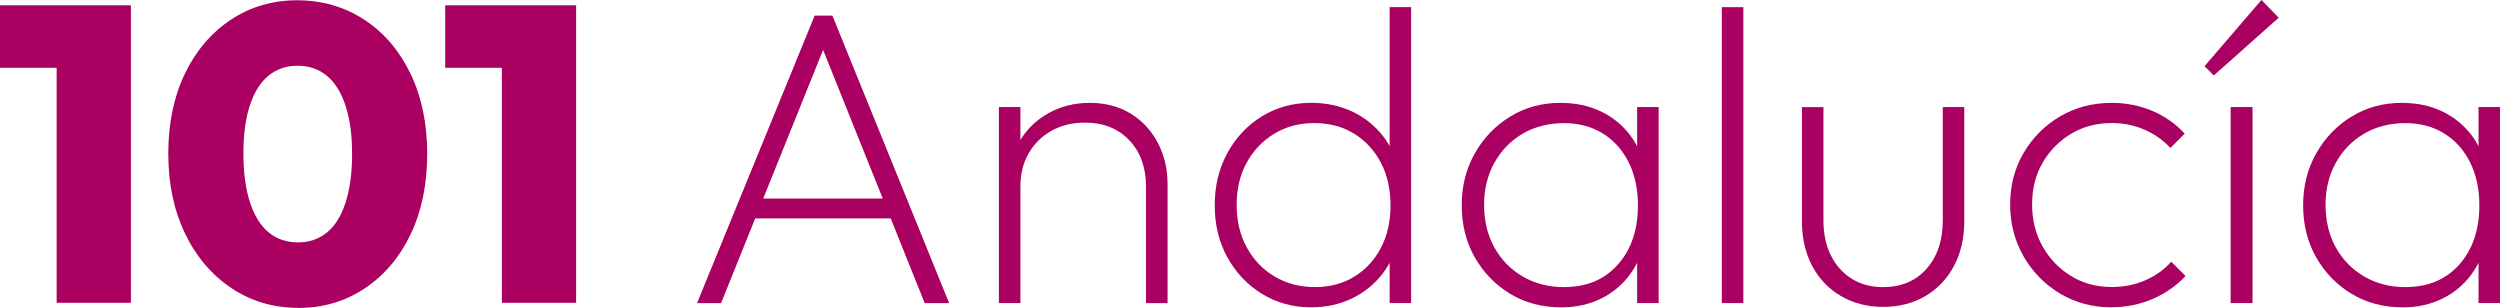 <?xml version="1.0" encoding="UTF-8"?>
<svg id="Capa_2" xmlns="http://www.w3.org/2000/svg" viewBox="0 0 618.31 76.14">
  <defs>
    <style>
      .cls-1 {
        fill: #aa0061;
      }
    </style>
  </defs>
  <g id="Capa_1-2" data-name="Capa_1">
    <g>
      <path class="cls-1" d="M172.4,74.96L201.49,3.86h4.38l28.88,71.11h-6.05l-26.27-65.48h2.29l-26.38,65.48h-5.94ZM185.12,54.01v-4.9h37.01v4.9h-37.01Z"/>
      <path class="cls-1" d="M247.05,74.96V26.48h5.32v48.48h-5.32ZM283.44,74.96v-28.78c0-4.73-1.37-8.55-4.12-11.47-2.75-2.92-6.41-4.38-11-4.38-3.13,0-5.89.68-8.29,2.03s-4.27,3.22-5.63,5.58c-1.36,2.36-2.03,5.11-2.03,8.24l-2.71-1.56c0-3.68.87-6.97,2.61-9.85,1.74-2.88,4.12-5.16,7.14-6.83,3.02-1.67,6.41-2.5,10.17-2.5s7.18.89,10.06,2.66c2.88,1.77,5.13,4.19,6.73,7.25,1.6,3.06,2.4,6.46,2.4,10.22v29.4h-5.32Z"/>
      <path class="cls-1" d="M324.31,76.01c-4.52,0-8.59-1.11-12.2-3.34-3.61-2.22-6.46-5.23-8.55-9.02-2.09-3.79-3.13-8.08-3.13-12.88s1.04-9.1,3.13-12.93c2.08-3.82,4.93-6.84,8.55-9.07,3.61-2.22,7.68-3.34,12.2-3.34,3.61,0,6.93.7,9.96,2.08,3.02,1.39,5.58,3.39,7.66,6,2.09,2.61,3.41,5.68,3.96,9.23v15.85c-.63,3.48-1.95,6.52-3.96,9.12s-4.54,4.64-7.56,6.1c-3.02,1.46-6.38,2.19-10.06,2.19ZM325.24,71c3.68,0,6.93-.87,9.75-2.61,2.82-1.74,5-4.12,6.57-7.14s2.35-6.52,2.35-10.48-.8-7.56-2.4-10.58c-1.6-3.02-3.81-5.4-6.62-7.14-2.81-1.74-6.1-2.61-9.85-2.61s-6.97.87-9.85,2.61c-2.88,1.74-5.16,4.12-6.83,7.14-1.67,3.02-2.5,6.52-2.5,10.48s.83,7.47,2.5,10.53c1.67,3.06,3.96,5.46,6.88,7.19,2.92,1.74,6.25,2.61,10.01,2.61ZM349.01,74.96h-5.32v-13.03l1.25-11.89-1.25-11.78V1.77h5.32v73.19Z"/>
      <path class="cls-1" d="M386.13,76.01c-4.73,0-8.93-1.11-12.62-3.34-3.68-2.22-6.6-5.23-8.76-9.02-2.15-3.79-3.23-8.08-3.23-12.88s1.08-9,3.23-12.82c2.15-3.82,5.07-6.86,8.76-9.12,3.68-2.26,7.82-3.39,12.41-3.39,3.75,0,7.11.71,10.06,2.14,2.95,1.43,5.39,3.42,7.3,6,1.91,2.57,3.14,5.63,3.7,9.17v15.85c-.63,3.54-1.89,6.62-3.81,9.23s-4.33,4.62-7.25,6.05c-2.92,1.42-6.19,2.14-9.8,2.14ZM386.86,71c5.56,0,9.99-1.86,13.29-5.58,3.3-3.72,4.95-8.6,4.95-14.65,0-4.03-.77-7.58-2.29-10.63-1.53-3.06-3.67-5.44-6.41-7.14-2.75-1.7-5.96-2.55-9.64-2.55s-7.21.87-10.17,2.61c-2.96,1.74-5.28,4.14-6.99,7.19-1.7,3.06-2.55,6.53-2.55,10.43s.85,7.47,2.55,10.53c1.7,3.06,4.05,5.46,7.04,7.19,2.99,1.74,6.39,2.61,10.22,2.61ZM404.9,74.96v-13.03l1.15-11.89-1.15-11.78v-11.78h5.32v48.48h-5.32Z"/>
      <path class="cls-1" d="M425.85,74.96V1.77h5.32v73.19h-5.32Z"/>
      <path class="cls-1" d="M465.78,75.9c-3.89,0-7.37-.89-10.43-2.66-3.06-1.77-5.44-4.26-7.14-7.45-1.7-3.2-2.55-6.88-2.55-11.05v-28.25h5.32v28.05c0,3.27.61,6.14,1.83,8.6,1.21,2.47,2.94,4.4,5.16,5.79,2.22,1.39,4.8,2.08,7.72,2.08,4.52,0,8.11-1.51,10.79-4.54,2.67-3.02,4.01-7,4.01-11.94v-28.05h5.32v28.25c0,4.17-.85,7.86-2.55,11.05-1.7,3.2-4.07,5.68-7.09,7.45s-6.48,2.66-10.37,2.66Z"/>
      <path class="cls-1" d="M522.29,76.01c-4.73,0-8.98-1.13-12.77-3.39-3.79-2.26-6.79-5.32-9.02-9.17-2.22-3.86-3.34-8.15-3.34-12.88s1.11-8.98,3.34-12.77c2.22-3.79,5.23-6.79,9.02-9.02,3.79-2.22,8.04-3.34,12.77-3.34,3.54,0,6.88.66,10.01,1.98,3.13,1.32,5.8,3.2,8.03,5.63l-3.54,3.54c-1.81-1.95-3.96-3.46-6.46-4.54-2.5-1.08-5.18-1.62-8.03-1.62-3.75,0-7.11.89-10.06,2.66-2.96,1.77-5.3,4.15-7.04,7.14-1.74,2.99-2.61,6.43-2.61,10.32s.87,7.37,2.61,10.43c1.74,3.06,4.08,5.49,7.04,7.3,2.95,1.81,6.31,2.71,10.06,2.71,2.92,0,5.65-.54,8.18-1.62,2.54-1.08,4.71-2.62,6.52-4.64l3.54,3.54c-2.29,2.43-5.02,4.33-8.18,5.68-3.16,1.36-6.52,2.03-10.06,2.03Z"/>
      <path class="cls-1" d="M547.52,18.66l-2.29-2.29,14.08-16.37,4.27,4.38-16.06,14.28ZM551.69,74.96V26.48h5.42v48.48h-5.42Z"/>
      <path class="cls-1" d="M594.23,76.01c-4.73,0-8.93-1.11-12.62-3.34-3.68-2.22-6.6-5.23-8.76-9.02-2.16-3.79-3.23-8.08-3.23-12.88s1.08-9,3.23-12.82c2.15-3.82,5.07-6.86,8.76-9.12,3.68-2.26,7.82-3.39,12.41-3.39,3.75,0,7.11.71,10.06,2.14,2.95,1.43,5.39,3.42,7.3,6,1.91,2.57,3.14,5.63,3.7,9.17v15.85c-.62,3.54-1.89,6.62-3.81,9.23-1.91,2.61-4.33,4.62-7.25,6.05s-6.19,2.14-9.8,2.14ZM594.96,71c5.56,0,9.99-1.86,13.29-5.58,3.3-3.72,4.95-8.6,4.95-14.65,0-4.03-.77-7.58-2.29-10.63-1.53-3.06-3.67-5.44-6.41-7.14-2.75-1.7-5.96-2.55-9.64-2.55s-7.21.87-10.17,2.61c-2.96,1.74-5.28,4.14-6.98,7.19-1.71,3.06-2.55,6.53-2.55,10.43s.85,7.47,2.55,10.53c1.7,3.06,4.05,5.46,7.04,7.19,2.99,1.74,6.39,2.61,10.22,2.61ZM613,74.96v-13.03l1.15-11.89-1.15-11.78v-11.78h5.32v48.48h-5.32Z"/>
    </g>
    <g>
      <path class="cls-1" d="M0,16.78V1.31h31.34v15.46H0ZM14.01,74.89V1.31h18.37v73.58H14.01Z"/>
      <path class="cls-1" d="M73.79,76.14c-6.16,0-11.68-1.62-16.55-4.88-4.88-3.25-8.7-7.75-11.47-13.49-2.77-5.74-4.15-12.35-4.15-19.82s1.37-14.04,4.1-19.72c2.73-5.67,6.52-10.12,11.36-13.34C61.92,1.68,67.39.07,73.48.07s11.78,1.61,16.66,4.83c4.88,3.22,8.68,7.68,11.42,13.39,2.73,5.71,4.1,12.3,4.1,19.77s-1.37,14.17-4.1,19.88c-2.73,5.71-6.52,10.17-11.36,13.39-4.84,3.22-10.31,4.83-16.4,4.83ZM73.69,59.95c2.77,0,5.15-.81,7.16-2.44,2.01-1.62,3.54-4.1,4.62-7.42,1.07-3.32,1.61-7.33,1.61-12.04s-.54-8.6-1.61-11.88c-1.07-3.29-2.61-5.76-4.62-7.42-2.01-1.66-4.43-2.49-7.26-2.49s-5.16.81-7.16,2.44c-2.01,1.63-3.55,4.07-4.62,7.32-1.07,3.25-1.61,7.23-1.61,11.93s.54,8.72,1.61,12.04c1.07,3.32,2.61,5.81,4.62,7.47,2.01,1.66,4.43,2.49,7.27,2.49Z"/>
      <path class="cls-1" d="M110.11,16.78V1.31h31.34v15.46h-31.34ZM124.12,74.89V1.31h18.37v73.58h-18.37Z"/>
    </g>
  </g>
</svg>